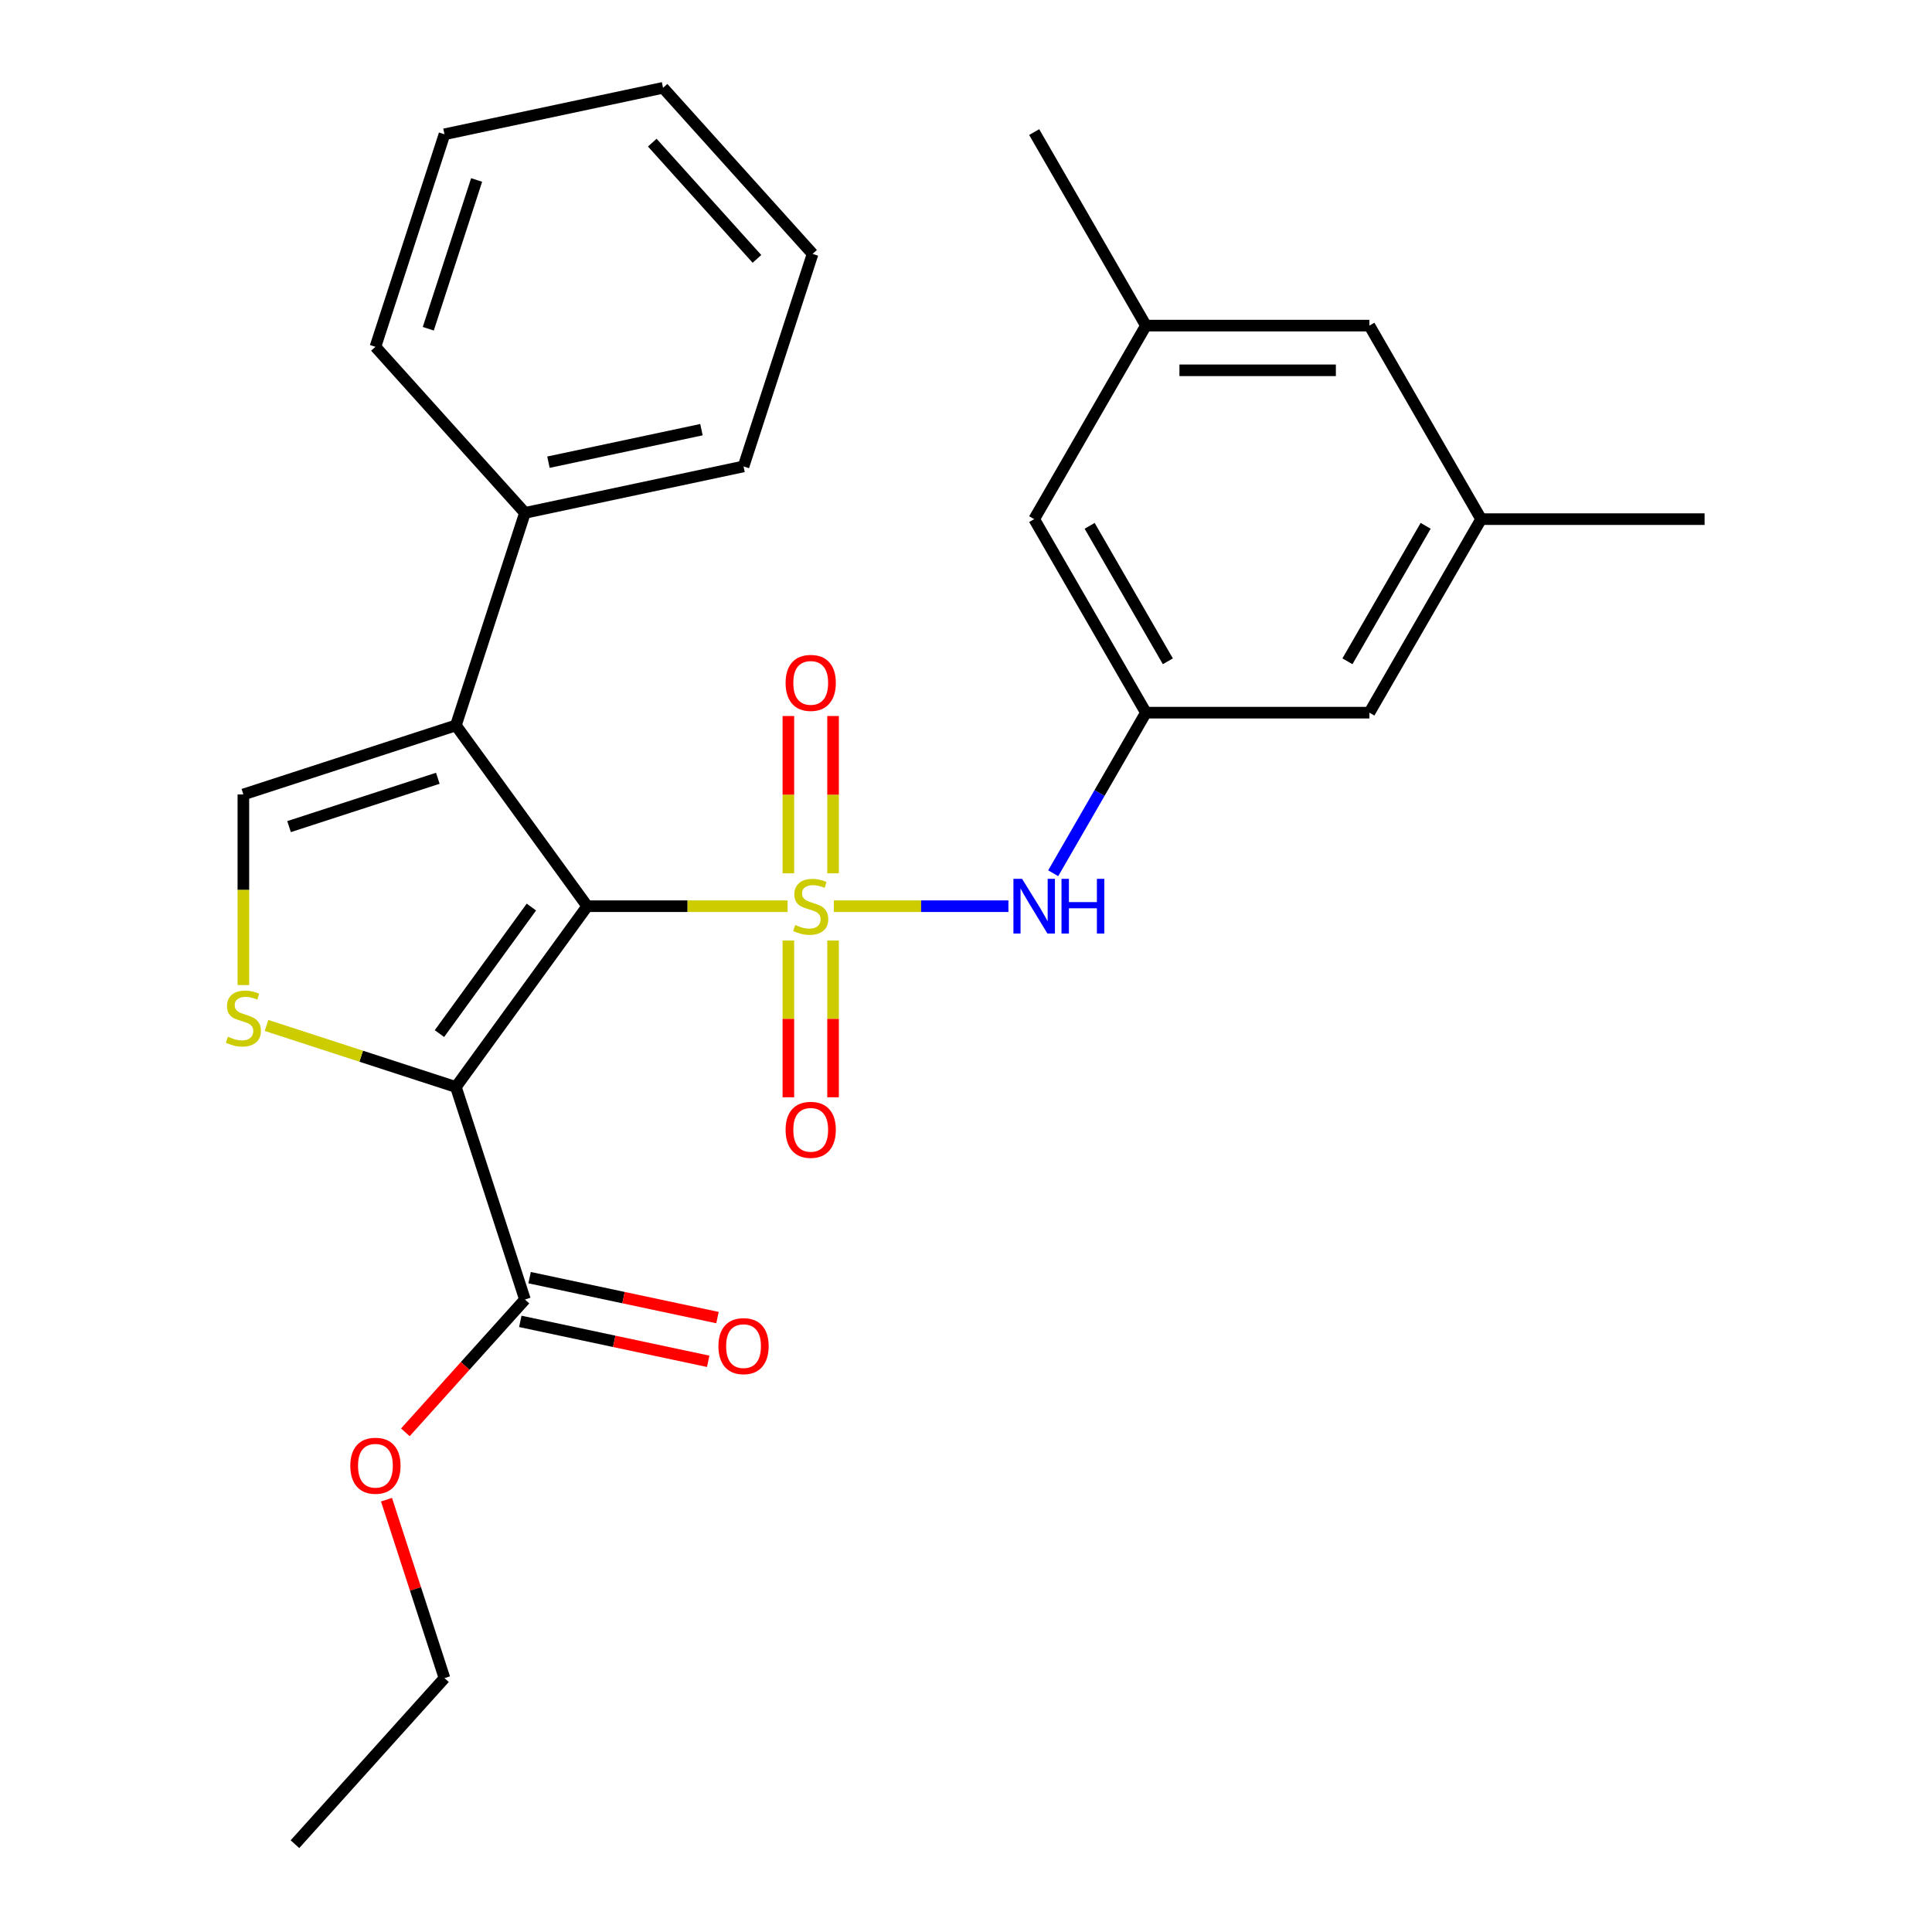 <?xml version='1.0' encoding='iso-8859-1'?>
<svg version='1.1' baseProfile='full'
              xmlns='http://www.w3.org/2000/svg'
                      xmlns:rdkit='http://www.rdkit.org/xml'
                      xmlns:xlink='http://www.w3.org/1999/xlink'
                  xml:space='preserve'
width='1000px' height='1000px' viewBox='0 0 1000 1000'>
<!-- END OF HEADER -->
<rect style='opacity:1.0;fill:#FFFFFF;stroke:none' width='1000' height='1000' x='0' y='0'> </rect>
<path class='bond-0' d='M 407.652,469.046 L 355.805,469.046' style='fill:none;fill-rule:evenodd;stroke:#CCCC00;stroke-width:6px;stroke-linecap:butt;stroke-linejoin:miter;stroke-opacity:1' />
<path class='bond-0' d='M 355.805,469.046 L 303.958,469.046' style='fill:none;fill-rule:evenodd;stroke:#000000;stroke-width:6px;stroke-linecap:butt;stroke-linejoin:miter;stroke-opacity:1' />
<path class='bond-5' d='M 431.596,469.046 L 476.777,469.046' style='fill:none;fill-rule:evenodd;stroke:#CCCC00;stroke-width:6px;stroke-linecap:butt;stroke-linejoin:miter;stroke-opacity:1' />
<path class='bond-5' d='M 476.777,469.046 L 521.958,469.046' style='fill:none;fill-rule:evenodd;stroke:#0000FF;stroke-width:6px;stroke-linecap:butt;stroke-linejoin:miter;stroke-opacity:1' />
<path class='bond-7' d='M 431.191,452.034 L 431.191,411.32' style='fill:none;fill-rule:evenodd;stroke:#CCCC00;stroke-width:6px;stroke-linecap:butt;stroke-linejoin:miter;stroke-opacity:1' />
<path class='bond-7' d='M 431.191,411.32 L 431.191,370.606' style='fill:none;fill-rule:evenodd;stroke:#FF0000;stroke-width:6px;stroke-linecap:butt;stroke-linejoin:miter;stroke-opacity:1' />
<path class='bond-7' d='M 408.057,452.034 L 408.057,411.32' style='fill:none;fill-rule:evenodd;stroke:#CCCC00;stroke-width:6px;stroke-linecap:butt;stroke-linejoin:miter;stroke-opacity:1' />
<path class='bond-7' d='M 408.057,411.32 L 408.057,370.606' style='fill:none;fill-rule:evenodd;stroke:#FF0000;stroke-width:6px;stroke-linecap:butt;stroke-linejoin:miter;stroke-opacity:1' />
<path class='bond-8' d='M 408.057,486.817 L 408.057,527.381' style='fill:none;fill-rule:evenodd;stroke:#CCCC00;stroke-width:6px;stroke-linecap:butt;stroke-linejoin:miter;stroke-opacity:1' />
<path class='bond-8' d='M 408.057,527.381 L 408.057,567.945' style='fill:none;fill-rule:evenodd;stroke:#FF0000;stroke-width:6px;stroke-linecap:butt;stroke-linejoin:miter;stroke-opacity:1' />
<path class='bond-8' d='M 431.191,486.817 L 431.191,527.381' style='fill:none;fill-rule:evenodd;stroke:#CCCC00;stroke-width:6px;stroke-linecap:butt;stroke-linejoin:miter;stroke-opacity:1' />
<path class='bond-8' d='M 431.191,527.381 L 431.191,567.945' style='fill:none;fill-rule:evenodd;stroke:#FF0000;stroke-width:6px;stroke-linecap:butt;stroke-linejoin:miter;stroke-opacity:1' />
<path class='bond-1' d='M 303.958,469.046 L 235.971,562.622' style='fill:none;fill-rule:evenodd;stroke:#000000;stroke-width:6px;stroke-linecap:butt;stroke-linejoin:miter;stroke-opacity:1' />
<path class='bond-1' d='M 275.045,469.485 L 227.454,534.988' style='fill:none;fill-rule:evenodd;stroke:#000000;stroke-width:6px;stroke-linecap:butt;stroke-linejoin:miter;stroke-opacity:1' />
<path class='bond-2' d='M 303.958,469.046 L 235.971,375.47' style='fill:none;fill-rule:evenodd;stroke:#000000;stroke-width:6px;stroke-linecap:butt;stroke-linejoin:miter;stroke-opacity:1' />
<path class='bond-3' d='M 235.971,562.622 L 186.954,546.695' style='fill:none;fill-rule:evenodd;stroke:#000000;stroke-width:6px;stroke-linecap:butt;stroke-linejoin:miter;stroke-opacity:1' />
<path class='bond-3' d='M 186.954,546.695 L 137.937,530.769' style='fill:none;fill-rule:evenodd;stroke:#CCCC00;stroke-width:6px;stroke-linecap:butt;stroke-linejoin:miter;stroke-opacity:1' />
<path class='bond-6' d='M 235.971,562.622 L 271.714,672.627' style='fill:none;fill-rule:evenodd;stroke:#000000;stroke-width:6px;stroke-linecap:butt;stroke-linejoin:miter;stroke-opacity:1' />
<path class='bond-4' d='M 235.971,375.47 L 125.966,411.213' style='fill:none;fill-rule:evenodd;stroke:#000000;stroke-width:6px;stroke-linecap:butt;stroke-linejoin:miter;stroke-opacity:1' />
<path class='bond-4' d='M 226.619,402.832 L 149.615,427.852' style='fill:none;fill-rule:evenodd;stroke:#000000;stroke-width:6px;stroke-linecap:butt;stroke-linejoin:miter;stroke-opacity:1' />
<path class='bond-10' d='M 235.971,375.47 L 271.714,265.465' style='fill:none;fill-rule:evenodd;stroke:#000000;stroke-width:6px;stroke-linecap:butt;stroke-linejoin:miter;stroke-opacity:1' />
<path class='bond-27' d='M 125.966,509.867 L 125.966,460.54' style='fill:none;fill-rule:evenodd;stroke:#CCCC00;stroke-width:6px;stroke-linecap:butt;stroke-linejoin:miter;stroke-opacity:1' />
<path class='bond-27' d='M 125.966,460.54 L 125.966,411.213' style='fill:none;fill-rule:evenodd;stroke:#000000;stroke-width:6px;stroke-linecap:butt;stroke-linejoin:miter;stroke-opacity:1' />
<path class='bond-9' d='M 545.135,451.994 L 569.129,410.435' style='fill:none;fill-rule:evenodd;stroke:#0000FF;stroke-width:6px;stroke-linecap:butt;stroke-linejoin:miter;stroke-opacity:1' />
<path class='bond-9' d='M 569.129,410.435 L 593.123,368.876' style='fill:none;fill-rule:evenodd;stroke:#000000;stroke-width:6px;stroke-linecap:butt;stroke-linejoin:miter;stroke-opacity:1' />
<path class='bond-11' d='M 269.309,683.941 L 317.932,694.276' style='fill:none;fill-rule:evenodd;stroke:#000000;stroke-width:6px;stroke-linecap:butt;stroke-linejoin:miter;stroke-opacity:1' />
<path class='bond-11' d='M 317.932,694.276 L 366.556,704.611' style='fill:none;fill-rule:evenodd;stroke:#FF0000;stroke-width:6px;stroke-linecap:butt;stroke-linejoin:miter;stroke-opacity:1' />
<path class='bond-11' d='M 274.119,661.313 L 322.742,671.648' style='fill:none;fill-rule:evenodd;stroke:#000000;stroke-width:6px;stroke-linecap:butt;stroke-linejoin:miter;stroke-opacity:1' />
<path class='bond-11' d='M 322.742,671.648 L 371.365,681.983' style='fill:none;fill-rule:evenodd;stroke:#FF0000;stroke-width:6px;stroke-linecap:butt;stroke-linejoin:miter;stroke-opacity:1' />
<path class='bond-17' d='M 271.714,672.627 L 240.764,706.999' style='fill:none;fill-rule:evenodd;stroke:#000000;stroke-width:6px;stroke-linecap:butt;stroke-linejoin:miter;stroke-opacity:1' />
<path class='bond-17' d='M 240.764,706.999 L 209.815,741.372' style='fill:none;fill-rule:evenodd;stroke:#FF0000;stroke-width:6px;stroke-linecap:butt;stroke-linejoin:miter;stroke-opacity:1' />
<path class='bond-14' d='M 593.123,368.876 L 708.789,368.876' style='fill:none;fill-rule:evenodd;stroke:#000000;stroke-width:6px;stroke-linecap:butt;stroke-linejoin:miter;stroke-opacity:1' />
<path class='bond-15' d='M 593.123,368.876 L 535.29,268.706' style='fill:none;fill-rule:evenodd;stroke:#000000;stroke-width:6px;stroke-linecap:butt;stroke-linejoin:miter;stroke-opacity:1' />
<path class='bond-15' d='M 604.482,342.284 L 563.999,272.165' style='fill:none;fill-rule:evenodd;stroke:#000000;stroke-width:6px;stroke-linecap:butt;stroke-linejoin:miter;stroke-opacity:1' />
<path class='bond-18' d='M 271.714,265.465 L 384.852,241.416' style='fill:none;fill-rule:evenodd;stroke:#000000;stroke-width:6px;stroke-linecap:butt;stroke-linejoin:miter;stroke-opacity:1' />
<path class='bond-18' d='M 283.875,239.23 L 363.072,222.396' style='fill:none;fill-rule:evenodd;stroke:#000000;stroke-width:6px;stroke-linecap:butt;stroke-linejoin:miter;stroke-opacity:1' />
<path class='bond-19' d='M 271.714,265.465 L 194.318,179.508' style='fill:none;fill-rule:evenodd;stroke:#000000;stroke-width:6px;stroke-linecap:butt;stroke-linejoin:miter;stroke-opacity:1' />
<path class='bond-12' d='M 766.623,268.706 L 708.789,368.876' style='fill:none;fill-rule:evenodd;stroke:#000000;stroke-width:6px;stroke-linecap:butt;stroke-linejoin:miter;stroke-opacity:1' />
<path class='bond-12' d='M 737.914,272.165 L 697.43,342.284' style='fill:none;fill-rule:evenodd;stroke:#000000;stroke-width:6px;stroke-linecap:butt;stroke-linejoin:miter;stroke-opacity:1' />
<path class='bond-20' d='M 766.623,268.706 L 882.289,268.706' style='fill:none;fill-rule:evenodd;stroke:#000000;stroke-width:6px;stroke-linecap:butt;stroke-linejoin:miter;stroke-opacity:1' />
<path class='bond-28' d='M 766.623,268.706 L 708.789,168.536' style='fill:none;fill-rule:evenodd;stroke:#000000;stroke-width:6px;stroke-linecap:butt;stroke-linejoin:miter;stroke-opacity:1' />
<path class='bond-13' d='M 593.123,168.536 L 535.29,268.706' style='fill:none;fill-rule:evenodd;stroke:#000000;stroke-width:6px;stroke-linecap:butt;stroke-linejoin:miter;stroke-opacity:1' />
<path class='bond-16' d='M 593.123,168.536 L 708.789,168.536' style='fill:none;fill-rule:evenodd;stroke:#000000;stroke-width:6px;stroke-linecap:butt;stroke-linejoin:miter;stroke-opacity:1' />
<path class='bond-16' d='M 610.473,191.669 L 691.44,191.669' style='fill:none;fill-rule:evenodd;stroke:#000000;stroke-width:6px;stroke-linecap:butt;stroke-linejoin:miter;stroke-opacity:1' />
<path class='bond-21' d='M 593.123,168.536 L 535.29,68.366' style='fill:none;fill-rule:evenodd;stroke:#000000;stroke-width:6px;stroke-linecap:butt;stroke-linejoin:miter;stroke-opacity:1' />
<path class='bond-22' d='M 200.053,776.235 L 215.057,822.412' style='fill:none;fill-rule:evenodd;stroke:#FF0000;stroke-width:6px;stroke-linecap:butt;stroke-linejoin:miter;stroke-opacity:1' />
<path class='bond-22' d='M 215.057,822.412 L 230.061,868.589' style='fill:none;fill-rule:evenodd;stroke:#000000;stroke-width:6px;stroke-linecap:butt;stroke-linejoin:miter;stroke-opacity:1' />
<path class='bond-25' d='M 384.852,241.416 L 420.595,131.411' style='fill:none;fill-rule:evenodd;stroke:#000000;stroke-width:6px;stroke-linecap:butt;stroke-linejoin:miter;stroke-opacity:1' />
<path class='bond-24' d='M 194.318,179.508 L 230.061,69.503' style='fill:none;fill-rule:evenodd;stroke:#000000;stroke-width:6px;stroke-linecap:butt;stroke-linejoin:miter;stroke-opacity:1' />
<path class='bond-24' d='M 221.68,170.156 L 246.7,93.152' style='fill:none;fill-rule:evenodd;stroke:#000000;stroke-width:6px;stroke-linecap:butt;stroke-linejoin:miter;stroke-opacity:1' />
<path class='bond-23' d='M 230.061,868.589 L 152.665,954.545' style='fill:none;fill-rule:evenodd;stroke:#000000;stroke-width:6px;stroke-linecap:butt;stroke-linejoin:miter;stroke-opacity:1' />
<path class='bond-26' d='M 230.061,69.503 L 343.199,45.455' style='fill:none;fill-rule:evenodd;stroke:#000000;stroke-width:6px;stroke-linecap:butt;stroke-linejoin:miter;stroke-opacity:1' />
<path class='bond-29' d='M 420.595,131.411 L 343.199,45.455' style='fill:none;fill-rule:evenodd;stroke:#000000;stroke-width:6px;stroke-linecap:butt;stroke-linejoin:miter;stroke-opacity:1' />
<path class='bond-29' d='M 391.794,133.997 L 337.617,73.827' style='fill:none;fill-rule:evenodd;stroke:#000000;stroke-width:6px;stroke-linecap:butt;stroke-linejoin:miter;stroke-opacity:1' />
<path  class='atom-0' d='M 411.624 478.766
Q 411.944 478.886, 413.264 479.446
Q 414.584 480.006, 416.024 480.366
Q 417.504 480.686, 418.944 480.686
Q 421.624 480.686, 423.184 479.406
Q 424.744 478.086, 424.744 475.806
Q 424.744 474.246, 423.944 473.286
Q 423.184 472.326, 421.984 471.806
Q 420.784 471.286, 418.784 470.686
Q 416.264 469.926, 414.744 469.206
Q 413.264 468.486, 412.184 466.966
Q 411.144 465.446, 411.144 462.886
Q 411.144 459.326, 413.544 457.126
Q 415.984 454.926, 420.784 454.926
Q 424.064 454.926, 427.784 456.486
L 426.864 459.566
Q 423.464 458.166, 420.904 458.166
Q 418.144 458.166, 416.624 459.326
Q 415.104 460.446, 415.144 462.406
Q 415.144 463.926, 415.904 464.846
Q 416.704 465.766, 417.824 466.286
Q 418.984 466.806, 420.904 467.406
Q 423.464 468.206, 424.984 469.006
Q 426.504 469.806, 427.584 471.446
Q 428.704 473.046, 428.704 475.806
Q 428.704 479.726, 426.064 481.846
Q 423.464 483.926, 419.104 483.926
Q 416.584 483.926, 414.664 483.366
Q 412.784 482.846, 410.544 481.926
L 411.624 478.766
' fill='#CCCC00'/>
<path  class='atom-4' d='M 117.966 536.599
Q 118.286 536.719, 119.606 537.279
Q 120.926 537.839, 122.366 538.199
Q 123.846 538.519, 125.286 538.519
Q 127.966 538.519, 129.526 537.239
Q 131.086 535.919, 131.086 533.639
Q 131.086 532.079, 130.286 531.119
Q 129.526 530.159, 128.326 529.639
Q 127.126 529.119, 125.126 528.519
Q 122.606 527.759, 121.086 527.039
Q 119.606 526.319, 118.526 524.799
Q 117.486 523.279, 117.486 520.719
Q 117.486 517.159, 119.886 514.959
Q 122.326 512.759, 127.126 512.759
Q 130.406 512.759, 134.126 514.319
L 133.206 517.399
Q 129.806 515.999, 127.246 515.999
Q 124.486 515.999, 122.966 517.159
Q 121.446 518.279, 121.486 520.239
Q 121.486 521.759, 122.246 522.679
Q 123.046 523.599, 124.166 524.119
Q 125.326 524.639, 127.246 525.239
Q 129.806 526.039, 131.326 526.839
Q 132.846 527.639, 133.926 529.279
Q 135.046 530.879, 135.046 533.639
Q 135.046 537.559, 132.406 539.679
Q 129.806 541.759, 125.446 541.759
Q 122.926 541.759, 121.006 541.199
Q 119.126 540.679, 116.886 539.759
L 117.966 536.599
' fill='#CCCC00'/>
<path  class='atom-6' d='M 529.03 454.886
L 538.31 469.886
Q 539.23 471.366, 540.71 474.046
Q 542.19 476.726, 542.27 476.886
L 542.27 454.886
L 546.03 454.886
L 546.03 483.206
L 542.15 483.206
L 532.19 466.806
Q 531.03 464.886, 529.79 462.686
Q 528.59 460.486, 528.23 459.806
L 528.23 483.206
L 524.55 483.206
L 524.55 454.886
L 529.03 454.886
' fill='#0000FF'/>
<path  class='atom-6' d='M 549.43 454.886
L 553.27 454.886
L 553.27 466.926
L 567.75 466.926
L 567.75 454.886
L 571.59 454.886
L 571.59 483.206
L 567.75 483.206
L 567.75 470.126
L 553.27 470.126
L 553.27 483.206
L 549.43 483.206
L 549.43 454.886
' fill='#0000FF'/>
<path  class='atom-8' d='M 406.624 353.46
Q 406.624 346.66, 409.984 342.86
Q 413.344 339.06, 419.624 339.06
Q 425.904 339.06, 429.264 342.86
Q 432.624 346.66, 432.624 353.46
Q 432.624 360.34, 429.224 364.26
Q 425.824 368.14, 419.624 368.14
Q 413.384 368.14, 409.984 364.26
Q 406.624 360.38, 406.624 353.46
M 419.624 364.94
Q 423.944 364.94, 426.264 362.06
Q 428.624 359.14, 428.624 353.46
Q 428.624 347.9, 426.264 345.1
Q 423.944 342.26, 419.624 342.26
Q 415.304 342.26, 412.944 345.06
Q 410.624 347.86, 410.624 353.46
Q 410.624 359.18, 412.944 362.06
Q 415.304 364.94, 419.624 364.94
' fill='#FF0000'/>
<path  class='atom-9' d='M 406.624 584.792
Q 406.624 577.992, 409.984 574.192
Q 413.344 570.392, 419.624 570.392
Q 425.904 570.392, 429.264 574.192
Q 432.624 577.992, 432.624 584.792
Q 432.624 591.672, 429.224 595.592
Q 425.824 599.472, 419.624 599.472
Q 413.384 599.472, 409.984 595.592
Q 406.624 591.712, 406.624 584.792
M 419.624 596.272
Q 423.944 596.272, 426.264 593.392
Q 428.624 590.472, 428.624 584.792
Q 428.624 579.232, 426.264 576.432
Q 423.944 573.592, 419.624 573.592
Q 415.304 573.592, 412.944 576.392
Q 410.624 579.192, 410.624 584.792
Q 410.624 590.512, 412.944 593.392
Q 415.304 596.272, 419.624 596.272
' fill='#FF0000'/>
<path  class='atom-12' d='M 371.852 696.755
Q 371.852 689.955, 375.212 686.155
Q 378.572 682.355, 384.852 682.355
Q 391.132 682.355, 394.492 686.155
Q 397.852 689.955, 397.852 696.755
Q 397.852 703.635, 394.452 707.555
Q 391.052 711.435, 384.852 711.435
Q 378.612 711.435, 375.212 707.555
Q 371.852 703.675, 371.852 696.755
M 384.852 708.235
Q 389.172 708.235, 391.492 705.355
Q 393.852 702.435, 393.852 696.755
Q 393.852 691.195, 391.492 688.395
Q 389.172 685.555, 384.852 685.555
Q 380.532 685.555, 378.172 688.355
Q 375.852 691.155, 375.852 696.755
Q 375.852 702.475, 378.172 705.355
Q 380.532 708.235, 384.852 708.235
' fill='#FF0000'/>
<path  class='atom-18' d='M 181.318 758.664
Q 181.318 751.864, 184.678 748.064
Q 188.038 744.264, 194.318 744.264
Q 200.598 744.264, 203.958 748.064
Q 207.318 751.864, 207.318 758.664
Q 207.318 765.544, 203.918 769.464
Q 200.518 773.344, 194.318 773.344
Q 188.078 773.344, 184.678 769.464
Q 181.318 765.584, 181.318 758.664
M 194.318 770.144
Q 198.638 770.144, 200.958 767.264
Q 203.318 764.344, 203.318 758.664
Q 203.318 753.104, 200.958 750.304
Q 198.638 747.464, 194.318 747.464
Q 189.998 747.464, 187.638 750.264
Q 185.318 753.064, 185.318 758.664
Q 185.318 764.384, 187.638 767.264
Q 189.998 770.144, 194.318 770.144
' fill='#FF0000'/>
</svg>
